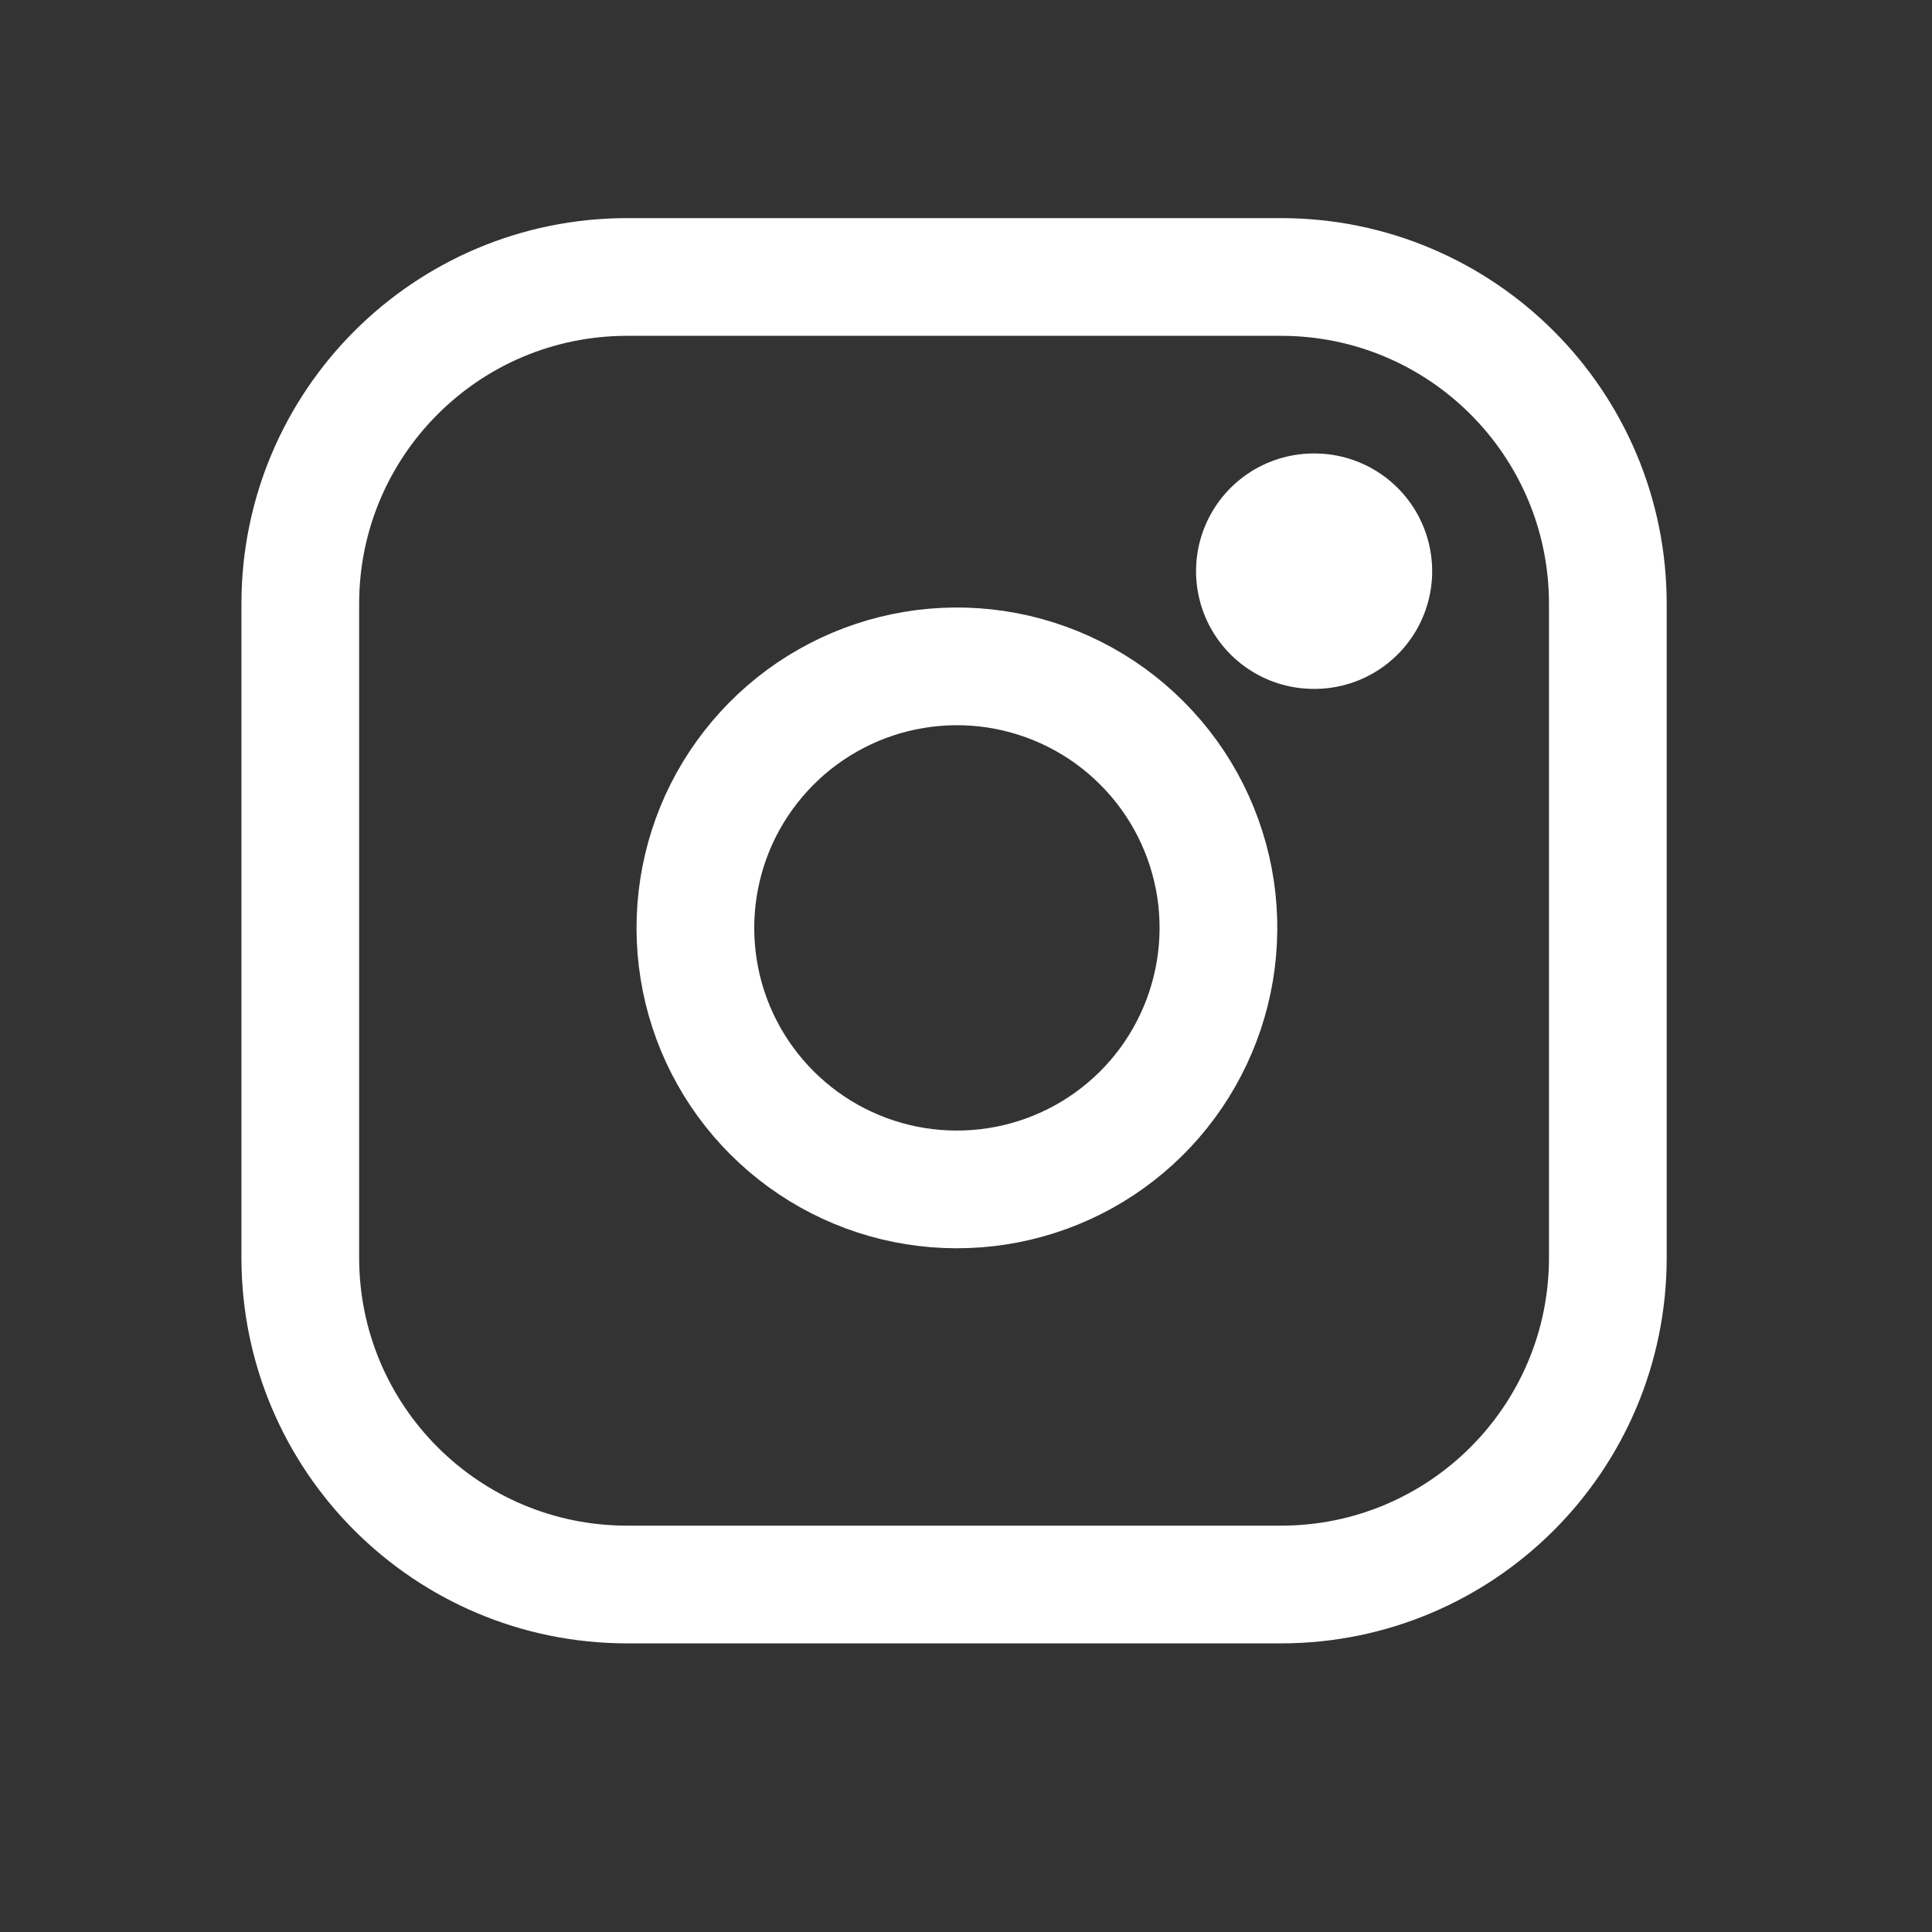 <svg width="14" height="14" viewBox="0 0 14 14" fill="none" xmlns="http://www.w3.org/2000/svg">
<rect x="0" y="0" width="14" height="14" fill="#333333" stroke="none"/>
<path d="M9.282 2.007H4.545C3.236 2.007 2.176 3.067 2.176 4.376V9.113C2.176 10.422 3.236 11.482 4.545 11.482H9.282C10.591 11.482 11.651 10.422 11.651 9.113V4.376C11.651 3.067 10.591 2.007 9.282 2.007Z" stroke="white" stroke-width="0.853" stroke-linecap="round" stroke-linejoin="round"/>
<path d="M8.809 6.446C8.867 6.84 8.8 7.243 8.616 7.597C8.433 7.951 8.142 8.238 7.786 8.417C7.43 8.596 7.027 8.658 6.633 8.595C6.24 8.532 5.876 8.346 5.594 8.064C5.312 7.782 5.126 7.419 5.063 7.025C5 6.632 5.062 6.228 5.241 5.872C5.421 5.516 5.708 5.225 6.061 5.042C6.415 4.858 6.818 4.791 7.212 4.849C7.614 4.909 7.987 5.096 8.274 5.384C8.562 5.671 8.749 6.044 8.809 6.446Z" stroke="white" stroke-width="0.853" stroke-linecap="round" stroke-linejoin="round"/>
<path d="M9.52 4.139H9.525" stroke="white" stroke-width="1.706" stroke-linecap="round" stroke-linejoin="round"/>
</svg>
